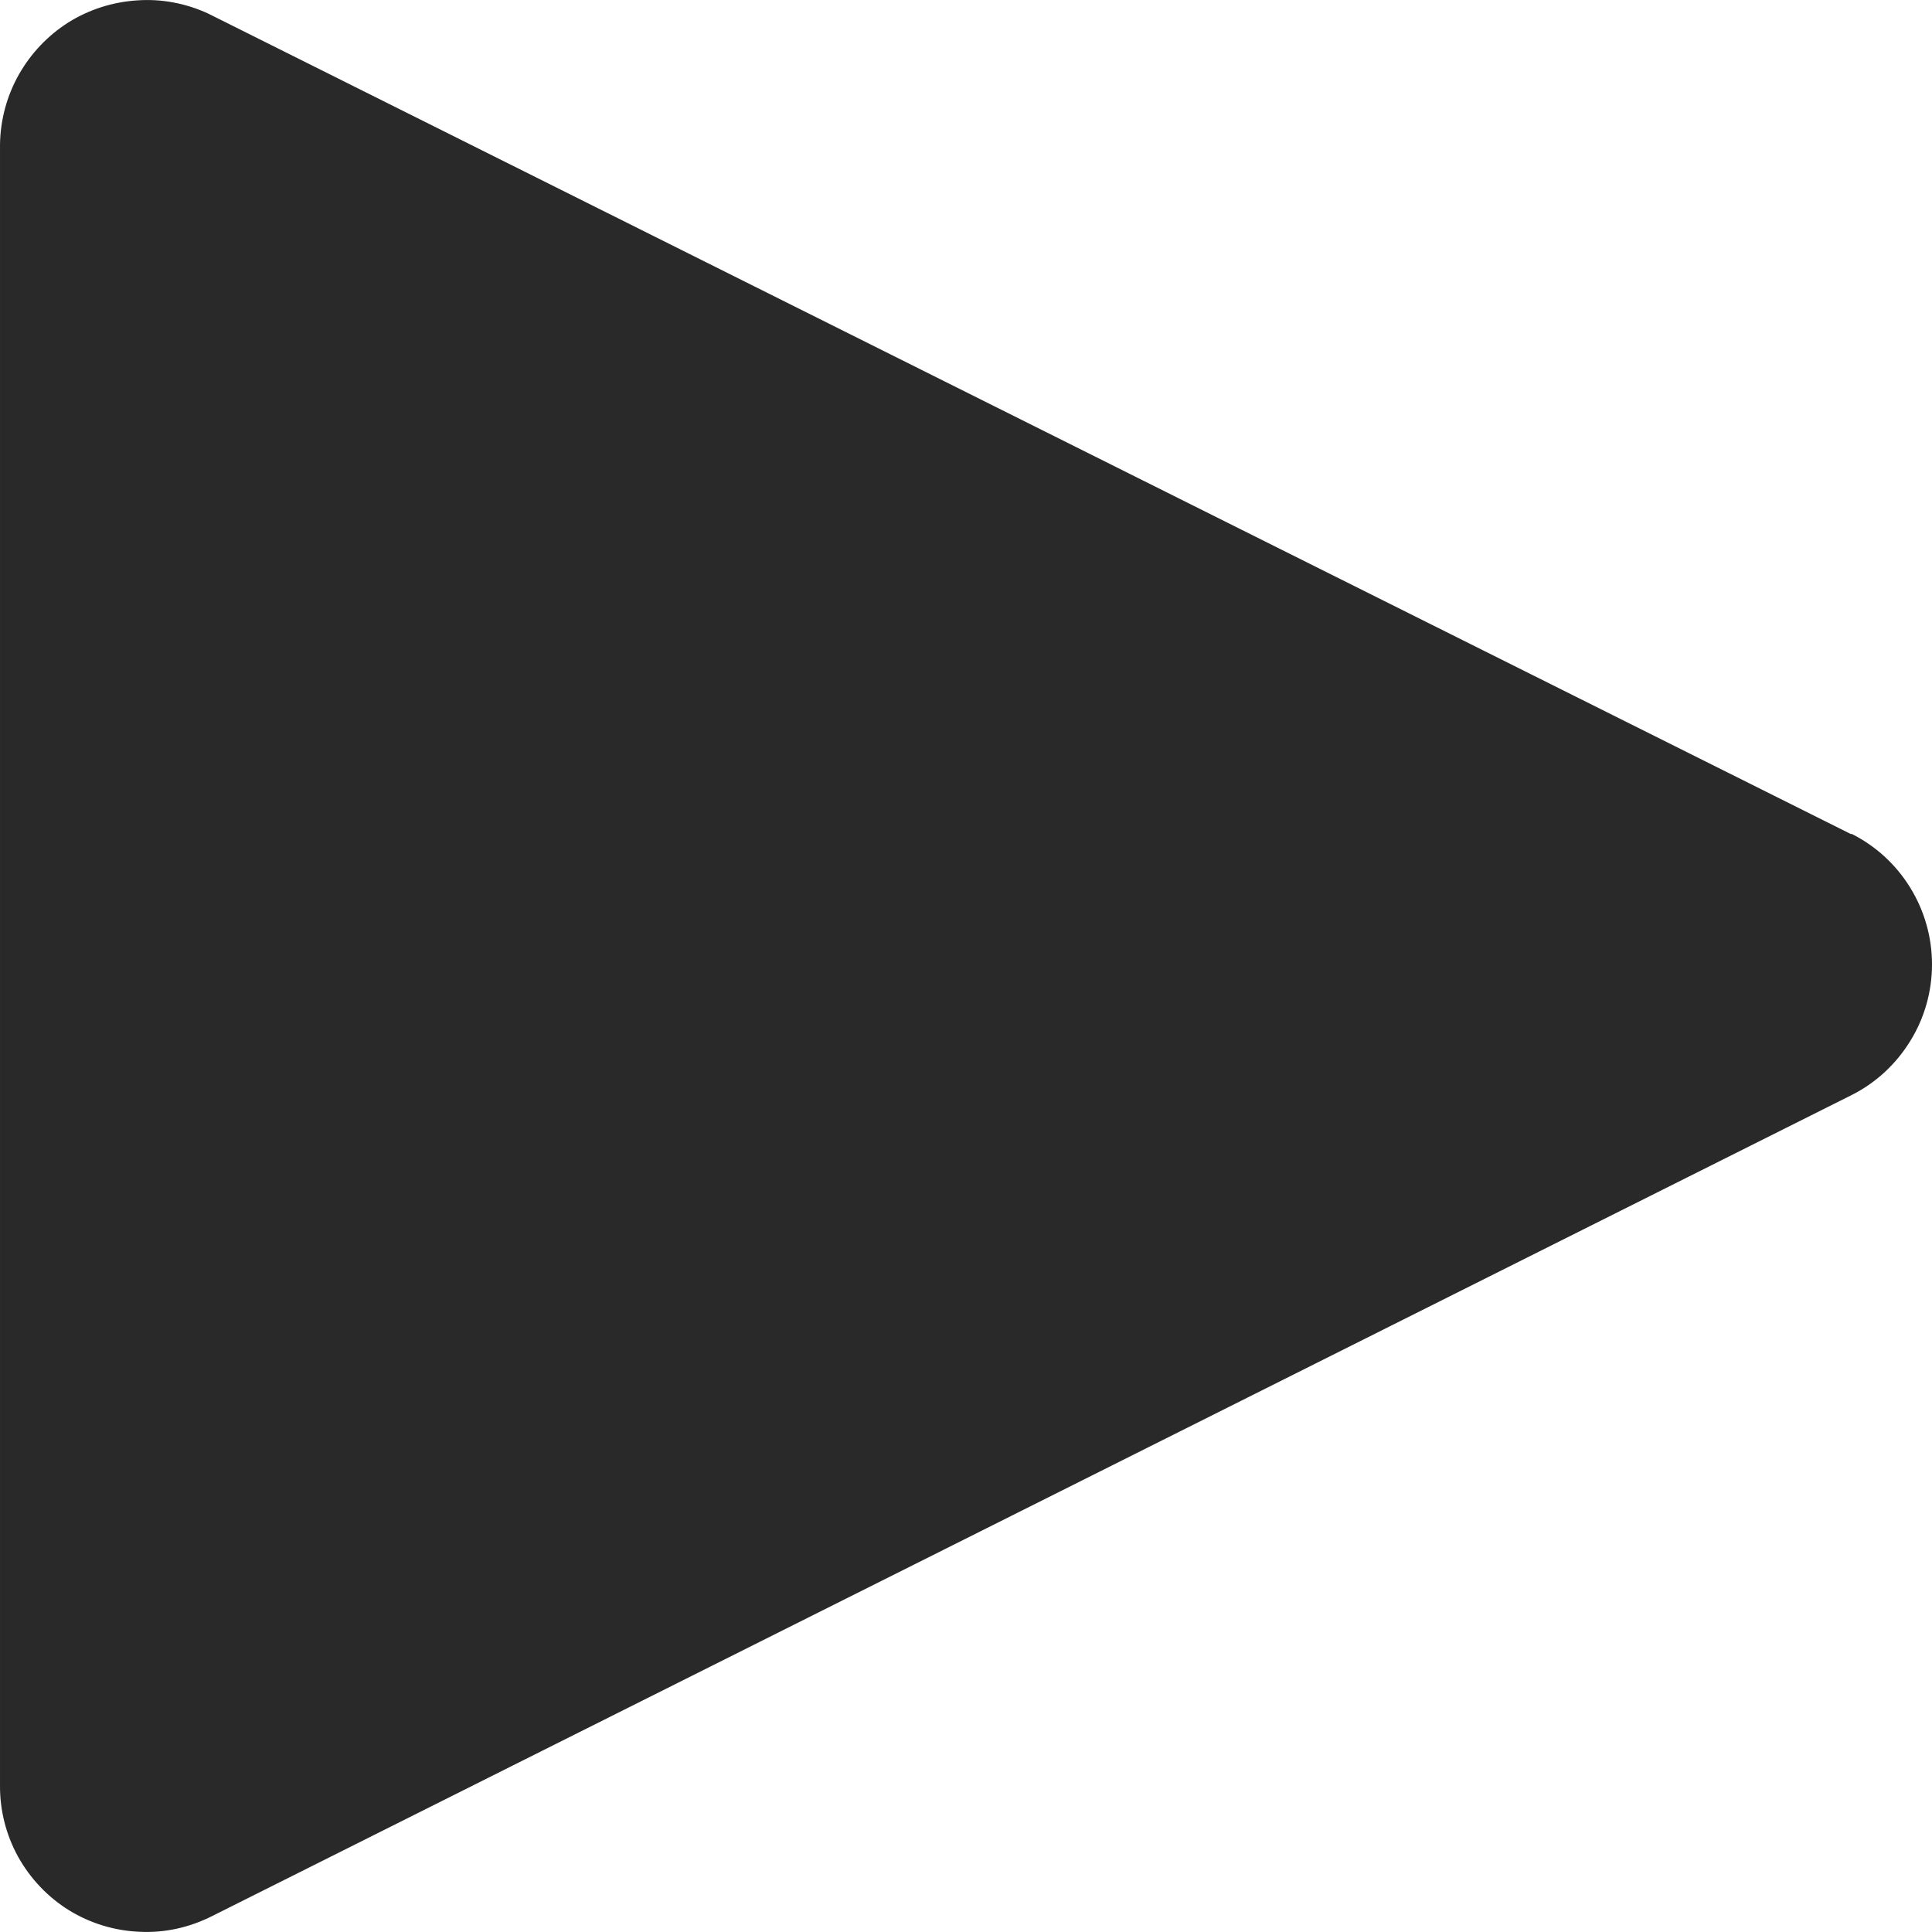 <svg width="10" height="10" viewBox="0 0 10 10" fill="none" xmlns="http://www.w3.org/2000/svg">
<path d="M9.582 4.318L1.077 0.07C0.962 0.017 0.836 -0.007 0.71 0.002C0.584 0.01 0.461 0.049 0.354 0.116C0.247 0.184 0.159 0.277 0.097 0.387C0.035 0.497 0.002 0.621 2.57171e-05 0.747V9.24C-0.001 9.37 0.031 9.497 0.094 9.611C0.157 9.724 0.248 9.82 0.358 9.888C0.469 9.956 0.595 9.994 0.725 9.999C0.855 10.005 0.983 9.976 1.099 9.917L9.582 5.669C9.708 5.606 9.813 5.509 9.887 5.389C9.961 5.27 10 5.132 10 4.992C10 4.851 9.961 4.714 9.887 4.594C9.813 4.474 9.708 4.378 9.582 4.315V4.318Z" fill="#292929"/>
</svg>
